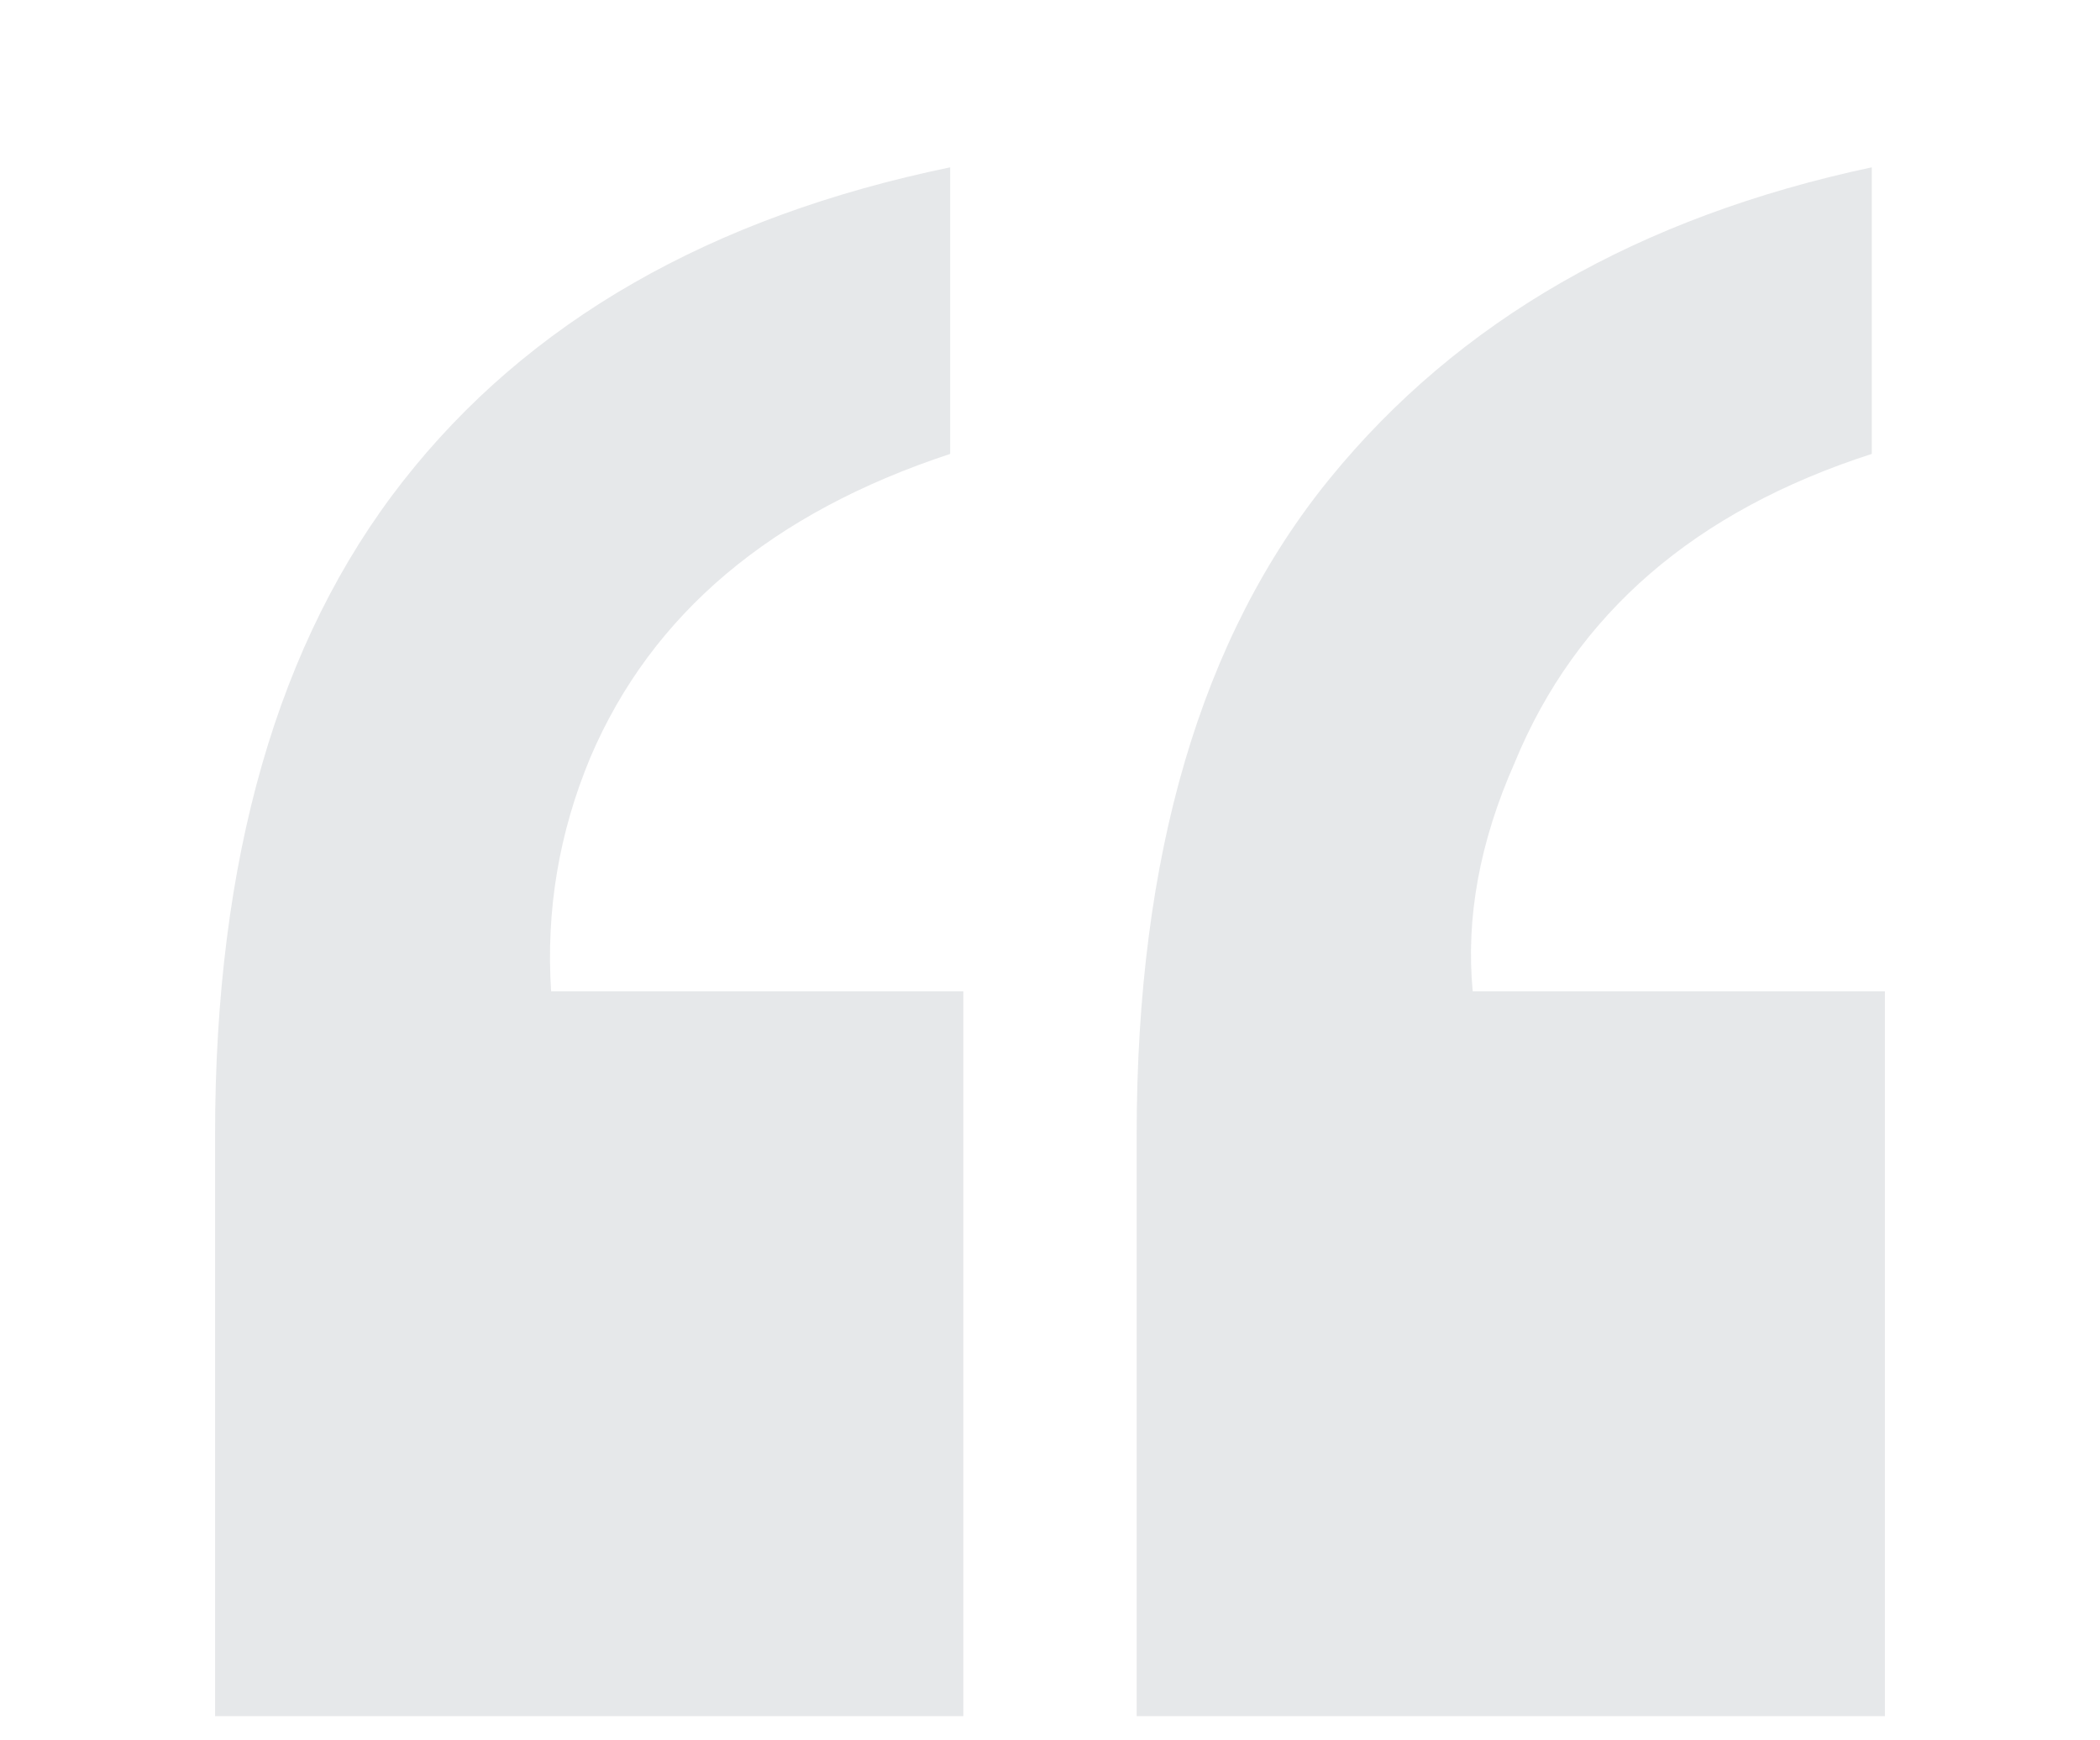 <?xml version="1.0" encoding="iso-8859-1"?>
<!-- Generator: Adobe Illustrator 19.1.0, SVG Export Plug-In . SVG Version: 6.00 Build 0)  -->
<svg version="1.1" id="Layer_1" xmlns="http://www.w3.org/2000/svg" xmlns:xlink="http://www.w3.org/1999/xlink" x="0px" y="0px"
	 width="87.879px" height="72.8px" viewBox="0 0 87.879 72.8" style="enable-background:new 0 0 87.879 72.8;" xml:space="preserve"
	>
<g style="opacity:0.5;">
	<g>
		<defs>
			<rect id="SVGID_1_" width="87.879" height="72.8"/>
		</defs>
		<clipPath id="SVGID_2_">
			<use xlink:href="#SVGID_1_"  style="overflow:visible;"/>
		</clipPath>
		<path style="clip-path:url(#SVGID_2_);fill:#CED1D5;" d="M9,71.8h31.312V41.475H23.063c-0.22-3.381,0.329-6.647,1.648-9.8
			c2.563-5.996,7.581-10.223,15.052-12.684V7c-10.036,2.075-17.672,6.457-22.908,13.144C11.618,26.832,9,35.941,9,47.471V71.8z
			 M47.566,71.8h31.312V41.475H61.629c-0.293-3.073,0.292-6.264,1.758-9.57c2.563-6.226,7.543-10.53,14.942-12.914V7
			c-9.742,2.075-17.304,6.419-22.688,13.029c-5.383,6.612-8.075,15.759-8.075,27.442V71.8z"/>
	</g>
</g>
<g>
</g>
<g>
</g>
<g>
</g>
<g>
</g>
<g>
</g>
<g>
</g>
</svg>

